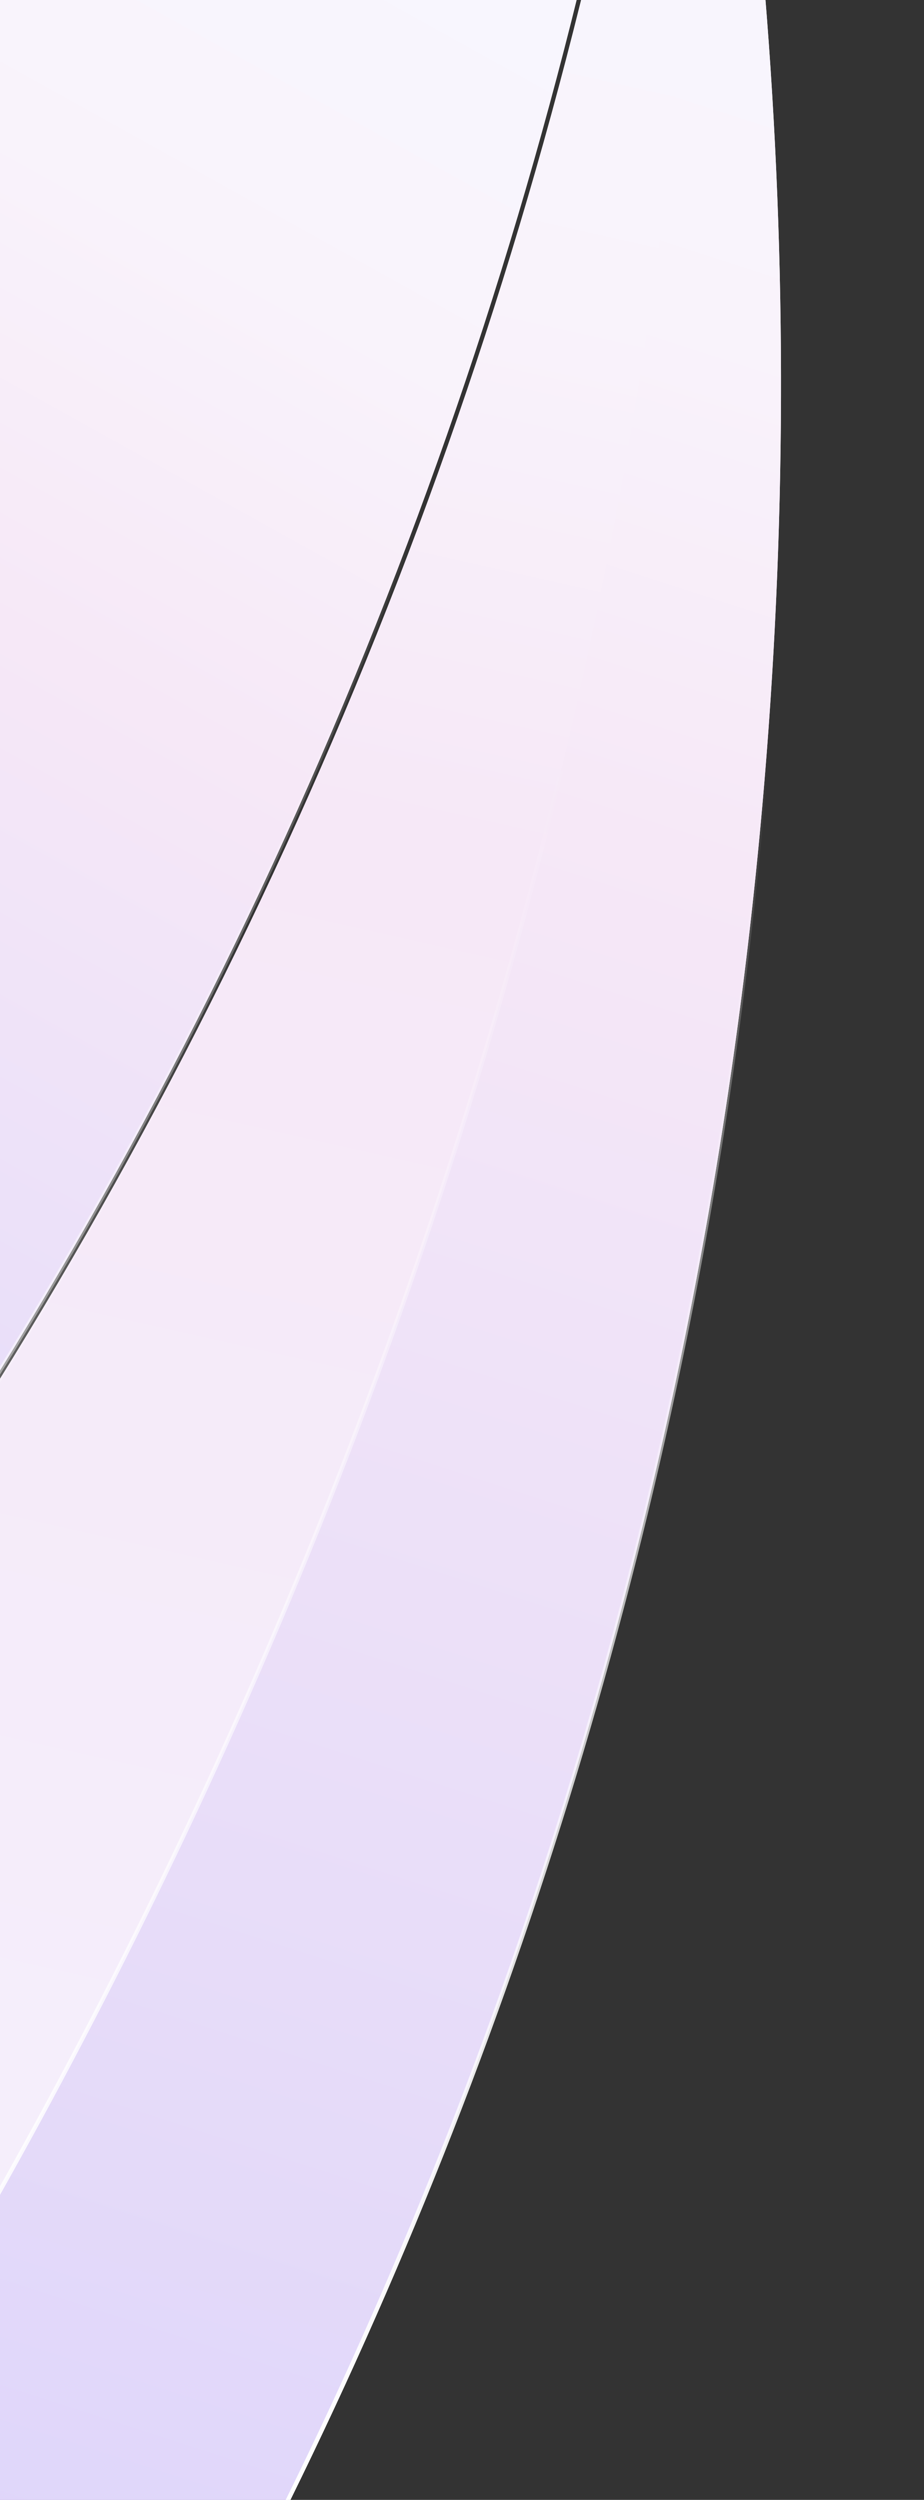 <svg xmlns="http://www.w3.org/2000/svg" width="217" height="587" fill="none"><rect width="100%" height="100%" fill="#333333" stroke="none"/><g clip-path="url(#a)"><g clip-path="url(#b)"><path fill="url(#c)" stroke="url(#d)" d="M-139.235 28.442c13.544 201.671-27.928 402.818-118.005 581.546 236.907-186.744 382.558-457.231 417.447-744.863L-139.235 28.442z"/><path fill="url(#e)" stroke="url(#f)" d="M57.244 607.602c116.554-224.912 155.457-486.477 103.704-740.28-35.452 287.791-181.71 558.27-419.253 744.778-50.595 99.863-116.385 192.686-196.249 274.64L57.244 607.602z"/><path fill="url(#g)" stroke="url(#h)" d="M57.244 607.602C172.843 384.531 212.06 125.402 162.2-126.449c.206 2.622.429 5.775.645 9.44.723 12.282 1.367 30.303 1.052 53.276-.629 45.945-5.095 111.694-20.437 190.925C112.869 285.176 39.034 496.764-133.858 711.83L57.244 607.602z"/></g></g><defs><linearGradient id="c" x1="-197.834" x2="68.838" y1="451.763" y2="-27.944" gradientUnits="userSpaceOnUse"><stop offset=".231" stop-color="#E2DAFB"/><stop offset=".661" stop-color="#F6E8F7"/><stop offset=".846" stop-color="#F9F3FB"/><stop offset="1" stop-color="#F8F6FE"/></linearGradient><linearGradient id="d" x1="-19.805" x2="-36.904" y1="478.373" y2="-10.67" gradientUnits="userSpaceOnUse"><stop stop-color="#fff"/><stop offset=".716" stop-color="#fff" stop-opacity="0"/></linearGradient><linearGradient id="e" x1="-3.349" x2="148.623" y1="641.219" y2="-34.161" gradientUnits="userSpaceOnUse"><stop stop-color="#F4F1FD"/><stop offset=".661" stop-color="#F6E8F7"/><stop offset=".846" stop-color="#F9F3FB"/><stop offset="1" stop-color="#F8F6FE"/></linearGradient><linearGradient id="f" x1="-117.273" x2="-158.456" y1="699.237" y2="43.24" gradientUnits="userSpaceOnUse"><stop stop-color="#fff"/><stop offset=".716" stop-color="#fff" stop-opacity="0"/></linearGradient><linearGradient id="g" x1="12.344" x2="210.878" y1="601.27" y2="-12.518" gradientUnits="userSpaceOnUse"><stop stop-color="#DFD6FA"/><stop offset=".661" stop-color="#F6E8F7"/><stop offset=".846" stop-color="#F9F3FB"/><stop offset="1" stop-color="#F8F6FE"/></linearGradient><linearGradient id="h" x1="83.162" x2="157.12" y1="589.919" y2="6.78" gradientUnits="userSpaceOnUse"><stop stop-color="#fff"/><stop offset=".716" stop-color="#fff" stop-opacity="0"/></linearGradient><clipPath id="a"><path fill="#fff" d="M0 587h217V0H0z"/></clipPath><clipPath id="b"><path fill="#fff" d="m-457.244 888.777 907.785-495.114-289.724-529.44-907.786 495.113z"/></clipPath></defs></svg>